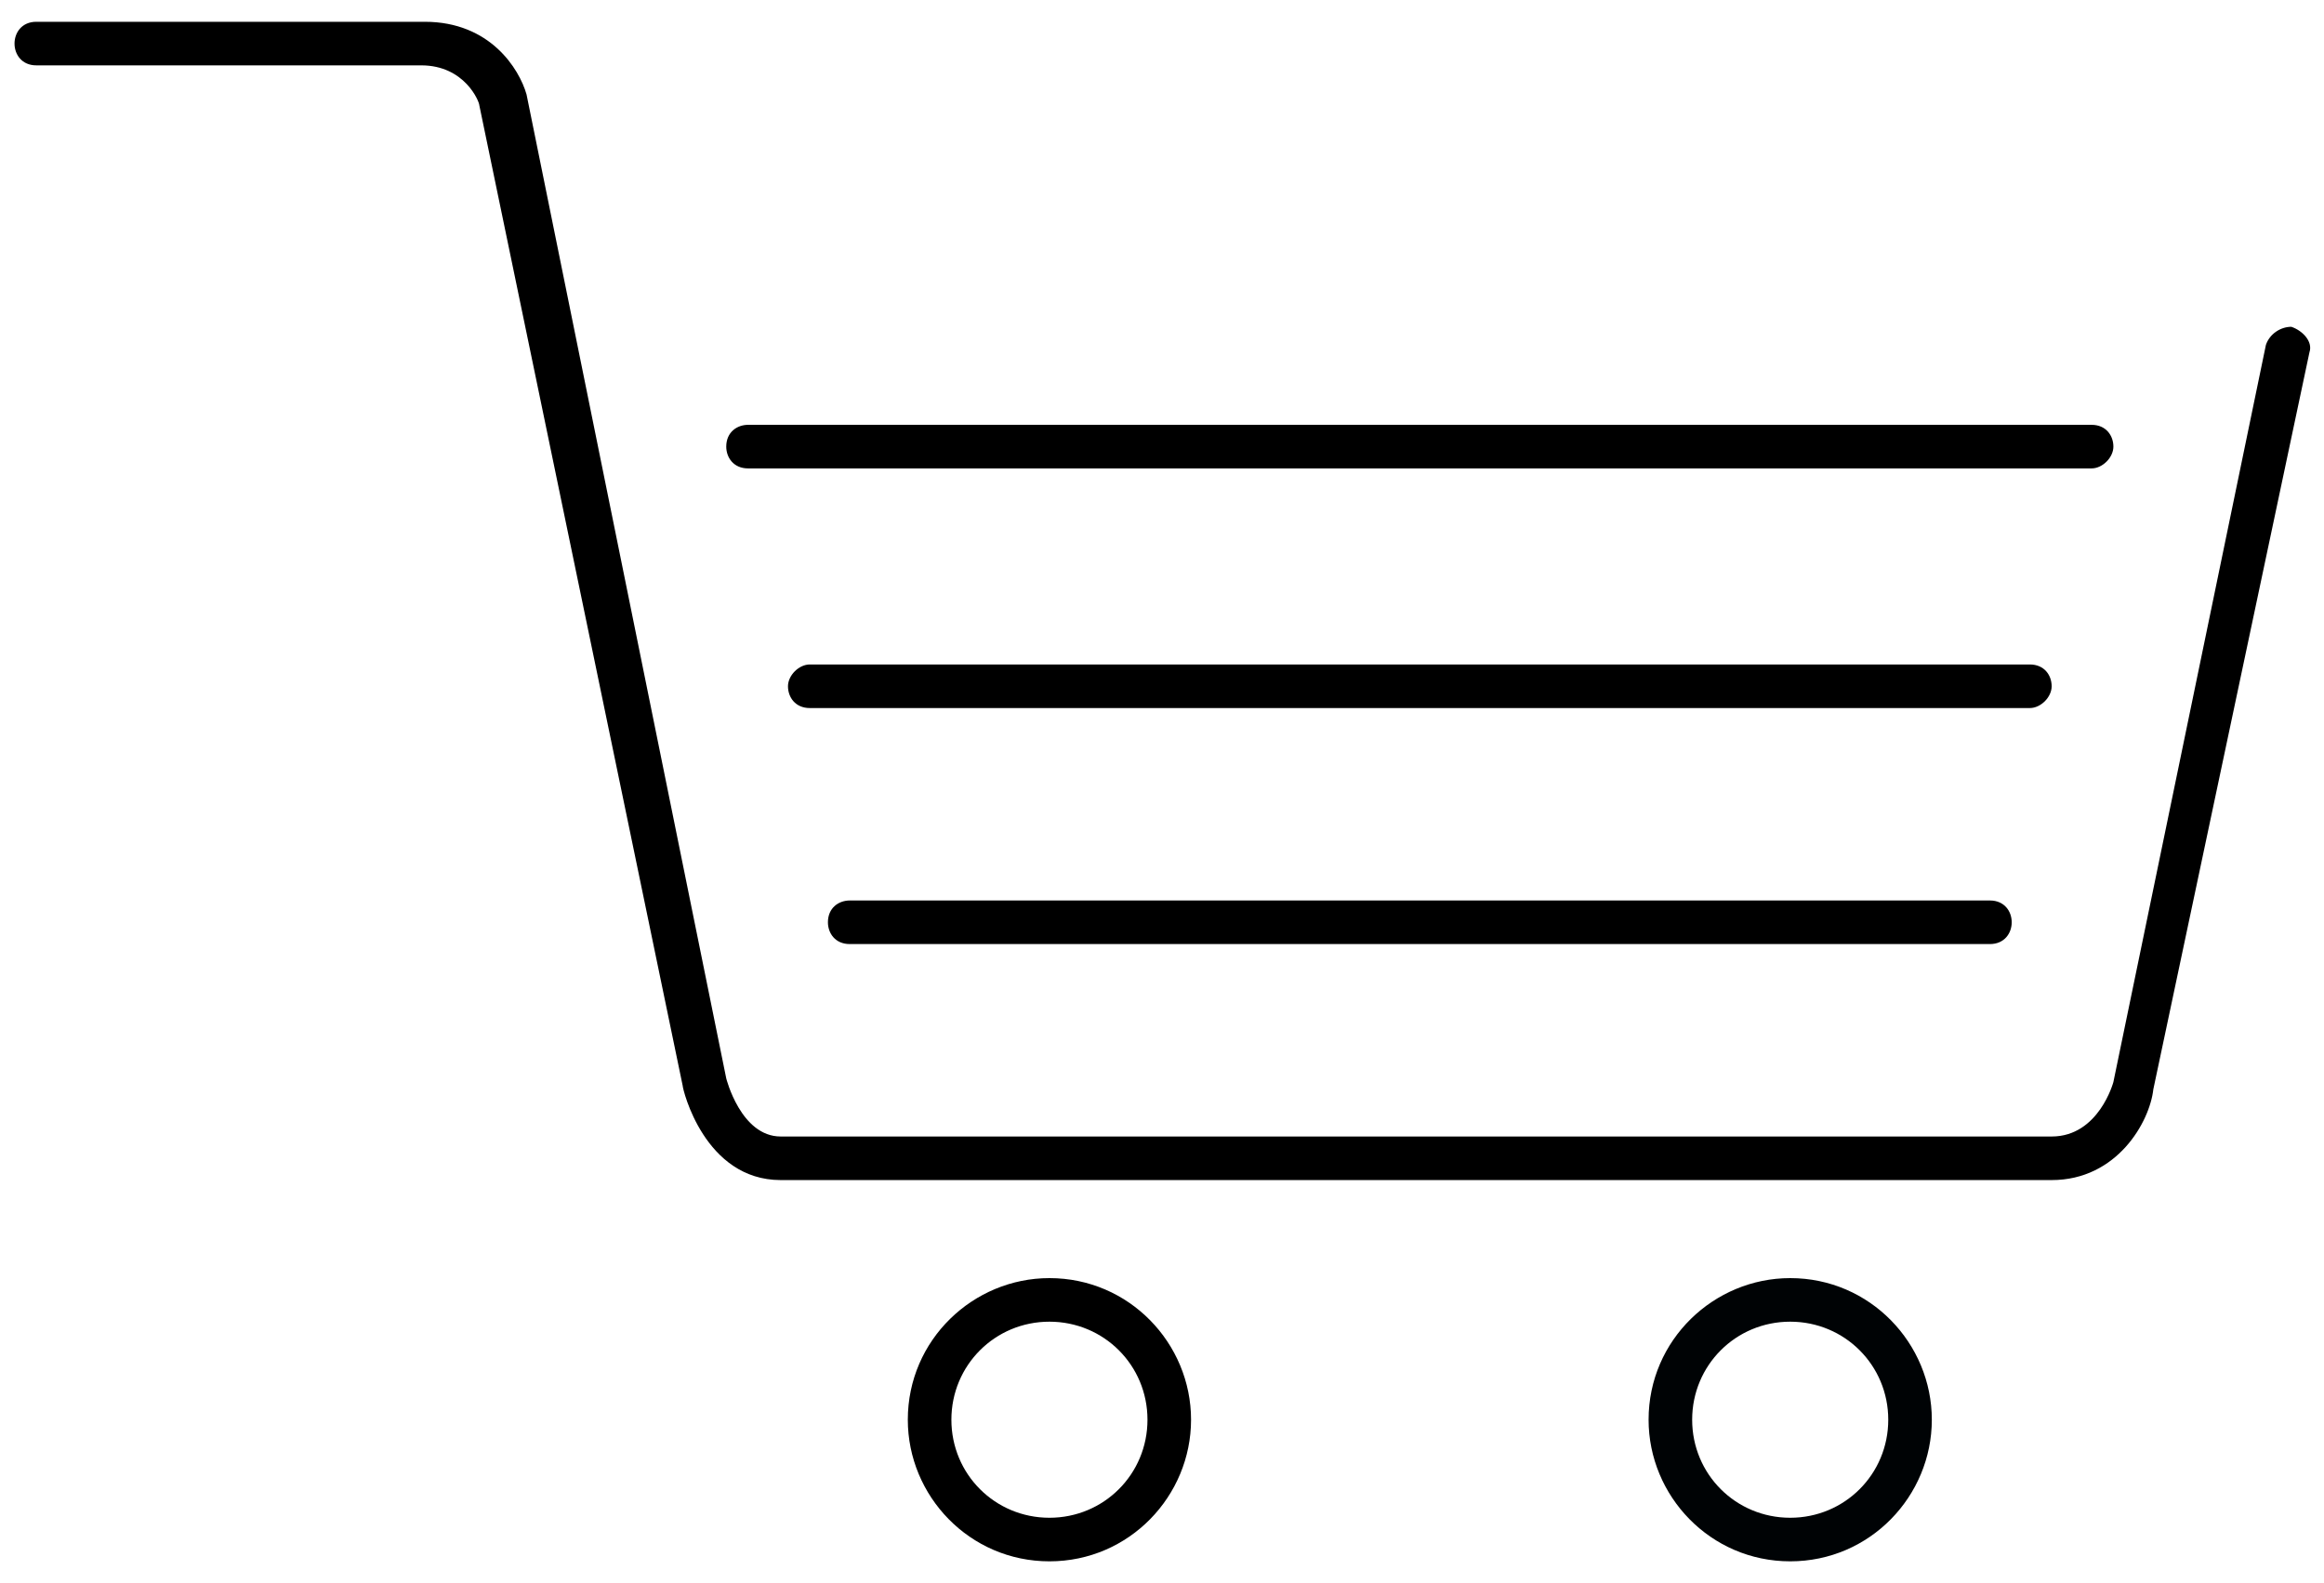 <?xml version="1.0" encoding="utf-8"?>
<!-- Generator: Adobe Illustrator 24.0.1, SVG Export Plug-In . SVG Version: 6.00 Build 0)  -->
<svg version="1.1" id="Layer_1" xmlns="http://www.w3.org/2000/svg" xmlns:xlink="http://www.w3.org/1999/xlink" x="0px" y="0px"
	 viewBox="0 0 64 43.6" style="enable-background:new 0 0 64 43.6;" xml:space="preserve">
<style type="text/css">
	.st0{fill:none;stroke:#55585A;stroke-linecap:round;stroke-linejoin:round;stroke-miterlimit:10;}
	.st1{fill:#000305;}
</style>
<g>
	<g>
		<path d="M56.5,32.5h-35c-2.1,0-2.7-2.5-2.7-2.6l-5.6-27c0-0.1-0.4-1.1-1.6-1.1H1c-0.4,0-0.6-0.3-0.6-0.6S0.6,0.6,1,0.6h10.7
			c1.8,0,2.6,1.3,2.8,2L20,29.7c0,0,0.4,1.6,1.5,1.6h35c1.3,0,1.7-1.5,1.7-1.5l4.2-20.3C62.5,9.2,62.8,9,63.1,9
			c0.3,0.1,0.6,0.4,0.5,0.7L59.3,30C59.2,30.9,58.3,32.5,56.5,32.5z"/>
	</g>
	<g>
		<path d="M54.8,26H23.4c-0.4,0-0.6-0.3-0.6-0.6c0-0.4,0.3-0.6,0.6-0.6h31.4c0.4,0,0.6,0.3,0.6,0.6C55.4,25.7,55.2,26,54.8,26z"/>
	</g>
	<g>
		<path d="M55.9,19.5H22.3c-0.4,0-0.6-0.3-0.6-0.6s0.3-0.6,0.6-0.6h33.6c0.4,0,0.6,0.3,0.6,0.6C56.5,19.2,56.2,19.5,55.9,19.5z"/>
	</g>
	<g>
		<path d="M57.6,12.9h-37c-0.4,0-0.6-0.3-0.6-0.6c0-0.4,0.3-0.6,0.6-0.6h37c0.4,0,0.6,0.3,0.6,0.6C58.2,12.6,57.9,12.9,57.6,12.9z"
			/>
	</g>
	<g>
		<path class="st0" d="M19.8,31.9"/>
	</g>
	<g>
		<path d="M28.9,43c-2.2,0-3.9-1.8-3.9-3.9c0-2.2,1.8-3.9,3.9-3.9c2.2,0,3.9,1.8,3.9,3.9S31.1,43,28.9,43z M28.9,36.4
			c-1.5,0-2.7,1.2-2.7,2.7s1.2,2.7,2.7,2.7s2.7-1.2,2.7-2.7C31.6,37.6,30.4,36.4,28.9,36.4z"/>
	</g>
	<g>
		<path class="st1" d="M49.3,43c-2.2,0-3.9-1.8-3.9-3.9c0-2.2,1.8-3.9,3.9-3.9c2.2,0,3.9,1.8,3.9,3.9S51.5,43,49.3,43z M49.3,36.4
			c-1.5,0-2.7,1.2-2.7,2.7s1.2,2.7,2.7,2.7s2.7-1.2,2.7-2.7S50.8,36.4,49.3,36.4z"/>
	</g>
</g>
</svg>
